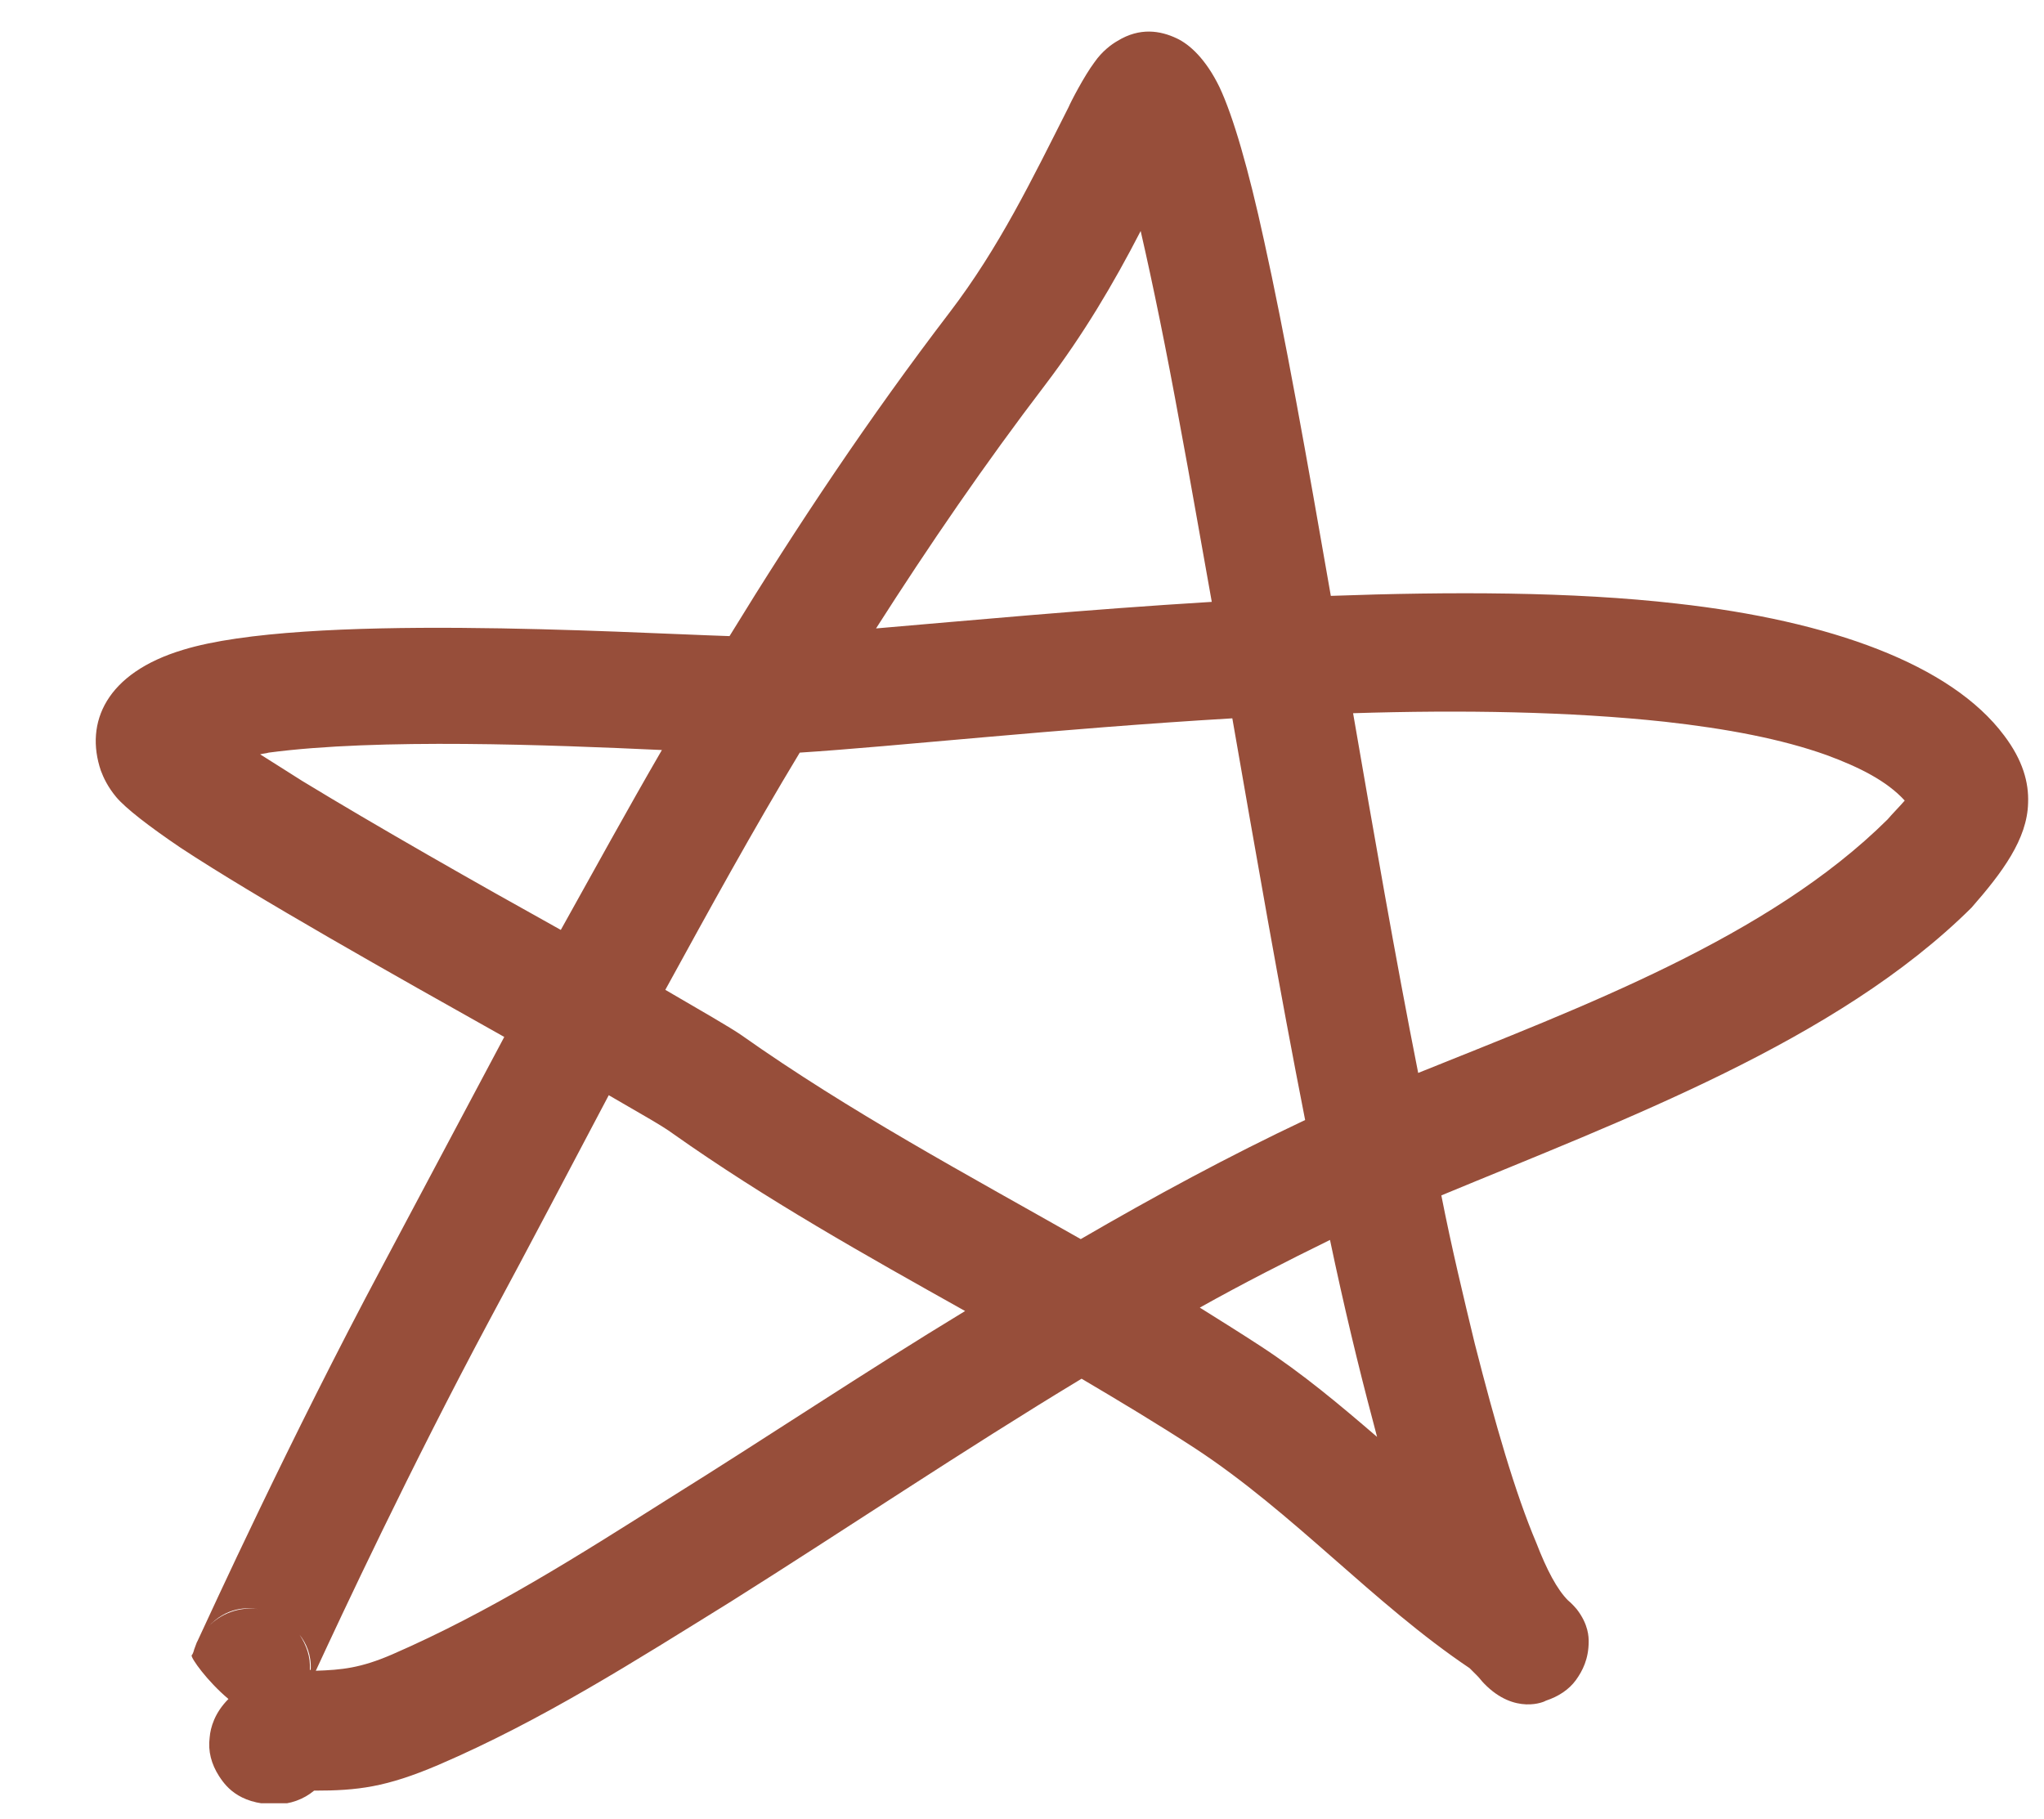 <svg xmlns="http://www.w3.org/2000/svg" xmlns:xlink="http://www.w3.org/1999/xlink" width="218" zoomAndPan="magnify" viewBox="0 0 163.5 145.5" height="194" preserveAspectRatio="xMidYMid meet" version="1.0"><defs><clipPath id="cd50f8c066"><path d="M 5.41 0 L 162.367 0 L 162.367 144.254 L 5.41 144.254 Z M 5.41 0 " clip-rule="nonzero"/></clipPath></defs><g clip-path="url(#cd50f8c066)"><path fill="#974e3a" d="M -1.867 -44.758 C -2.895 -45.309 -4.336 -45.648 -6.254 -45.648 C -8.855 -45.648 -12.832 -45.031 -17.695 -43.801 C -26.738 -41.469 -39.348 -37.152 -52.09 -32.426 C -53.805 -36.535 -55.516 -40.512 -57.23 -44.211 C -61.406 -53.598 -65.312 -60.793 -67.848 -63.324 C -69.766 -65.246 -74.016 -66.41 -77.031 -60.996 C -79.703 -56.199 -84.223 -40.375 -88.949 -29 C -90.73 -24.684 -92.516 -20.367 -94.156 -16.121 C -98.199 -14.543 -101.215 -13.379 -102.723 -12.832 C -119.645 -6.938 -137.527 -1.527 -154.109 5.051 C -155.203 5.465 -157.125 6.355 -158.082 7.176 C -158.973 7.93 -159.453 8.75 -159.727 9.574 C -160.414 11.422 -160.273 13.273 -158.492 15.125 C -157.879 15.742 -156.438 16.633 -154.312 16.836 C -151.641 17.109 -146.16 16.492 -145.133 16.492 C -131.43 16.492 -119.918 17.523 -107.383 21.699 C -111.562 35.129 -115.055 48.766 -118.137 62.945 C -118.207 63.426 -118.754 65.621 -119.234 67.949 C -119.441 68.152 -119.578 68.43 -119.781 68.77 C -119.988 69.113 -121.086 71.992 -121.703 74.113 C -122.113 75.555 -122.25 76.789 -122.25 77.336 C -122.113 79.184 -121.289 80.215 -120.605 80.828 C -119.715 81.652 -118.688 82.062 -117.383 82.062 L -117.109 82.062 C -116.219 83.09 -114.918 83.707 -113.48 83.707 C -112.316 83.707 -110.809 83.363 -109.164 82.543 C -106.969 81.379 -104.023 79.047 -100.598 75.828 C -91.691 67.195 -79.016 51.574 -68.055 37.938 C -50.445 45.82 -32.219 54.863 -20.16 63.906 C -20.301 63.836 -20.504 63.562 -20.504 63.562 C -20.504 63.562 -18.379 65.344 -17.012 65.551 C -16.188 65.688 -15.023 65.688 -13.449 64.934 C -11.188 63.836 -10.57 62.055 -10.844 59.934 C -10.914 59.52 -11.117 57.809 -13.105 56.508 C -13.242 56.371 -14.406 55.82 -14.953 55.547 C -22.973 44.516 -27.012 28.965 -32.289 16.562 C -33.453 13.891 -35.168 9.504 -37.289 4.16 C -29.684 -2.484 -22.148 -9.27 -15.367 -16.668 C -8.379 -24.34 -2.555 -31.328 -0.359 -35.168 C 1.008 -37.566 1.285 -39.484 1.145 -40.578 C 0.805 -42.633 -0.223 -43.938 -1.867 -44.758 Z M -80.113 -25.301 C -76.688 -33.523 -73.465 -44.141 -70.93 -50.926 C -69.426 -48.047 -67.711 -44.348 -65.863 -40.238 C -64.285 -36.742 -62.641 -32.973 -60.996 -29.07 C -68.398 -26.258 -75.66 -23.383 -81.961 -20.914 C -81.348 -22.355 -80.73 -23.863 -80.113 -25.301 Z M -132.664 7.312 C -121.633 3.477 -110.465 -0.02 -99.641 -3.785 C -99.367 -3.855 -99.023 -3.992 -98.68 -4.129 C -100.668 1.422 -102.652 6.969 -104.434 12.59 C -113.961 9.438 -123.004 7.93 -132.664 7.312 Z M -100.531 61.988 C -104.094 65.895 -107.312 69.25 -110.055 71.578 C -109.367 68.566 -108.891 65.688 -108.75 64.934 C -105.805 51.23 -102.379 38.074 -98.406 25.125 C -91.965 27.73 -84.633 30.746 -76.961 34.035 C -84.773 43.695 -93.266 54.039 -100.531 61.988 Z M -70.793 26.293 C -79.703 22.453 -88.199 18.961 -95.527 15.945 C -92.855 7.723 -89.91 -0.496 -86.758 -8.789 C -78.812 -11.941 -68.258 -16.121 -57.367 -20.297 C -54.352 -12.832 -51.336 -5.293 -48.734 1.352 C -50.238 2.652 -51.746 4.023 -53.254 5.395 C -55.926 7.793 -62.641 16.152 -70.793 26.293 Z M -31.191 45.543 C -40.648 40.199 -51.336 35.062 -61.887 30.266 C -54.898 21.562 -49.281 14.645 -46.883 12.52 L -44.965 10.809 C -43.387 14.781 -42.086 18.07 -41.129 20.262 C -37.77 28.074 -34.824 37.117 -31.191 45.543 Z M -22.492 -23.176 C -28.246 -16.871 -34.617 -10.98 -41.059 -5.293 C -43.32 -11.117 -45.855 -17.422 -48.391 -23.656 C -40.375 -26.602 -32.426 -29.41 -25.438 -31.672 C -20.504 -33.246 -16.051 -34.48 -12.418 -35.305 C -15.16 -31.809 -18.859 -27.219 -22.492 -23.176 Z M 162.227 64.25 C 162.293 62.605 161.812 60.824 160.309 58.836 C 156.059 53.148 146.398 49.656 134.133 48.285 C 125.773 47.324 116.047 47.324 106.453 47.668 C 104.535 36.637 102.754 26.633 101.109 19.234 C 99.875 13.547 98.645 9.301 97.547 6.969 C 96.449 4.711 95.148 3.543 94.121 3.066 C 92.82 2.449 91.176 2.176 89.395 3.27 C 88.914 3.543 88.16 4.094 87.543 4.984 C 86.723 6.078 85.625 8.203 85.488 8.547 C 82.543 14.371 79.938 19.781 75.965 24.988 C 69.523 33.418 63.77 42.051 58.355 50.887 C 49.793 50.613 24.234 49.039 14.645 51.984 C 8.477 53.836 6.766 57.809 8.066 61.645 C 8.273 62.195 8.613 62.945 9.301 63.77 C 10.055 64.66 11.902 66.098 14.438 67.812 C 20.469 71.785 31.43 77.953 40.336 82.953 C 37.117 88.984 33.895 95.082 30.609 101.246 C 23.141 115.223 16.836 129.062 15.809 131.258 L 15.738 131.395 C 15.672 131.598 15.602 131.734 15.535 131.941 C 15.465 132.215 15.398 132.352 15.328 132.422 C 15.262 132.629 16.562 134.477 18.273 135.914 C 17.18 137.012 16.836 138.176 16.77 139 C 16.629 140.094 16.906 141.121 17.52 142.082 C 17.934 142.699 18.961 144.344 22.043 144.344 C 23.207 144.344 24.305 143.934 25.125 143.246 C 28.621 143.246 30.883 142.973 35.062 141.191 C 43.352 137.629 50.75 132.902 58.492 128.105 C 67.742 122.281 76.992 116.047 86.516 110.293 C 89.531 112.074 92.613 113.922 95.559 115.84 C 103.508 121.047 109.812 128.242 117.555 133.449 L 118.172 134.066 C 118.375 134.27 118.512 134.477 118.719 134.684 C 121.184 137.219 123.582 136.121 123.652 136.051 C 124.68 135.711 125.5 135.16 126.051 134.41 C 126.598 133.656 127.078 132.695 127.078 131.324 C 127.078 130.984 127.078 129.953 126.117 128.723 C 126.051 128.652 125.773 128.309 125.363 127.969 L 125.434 128.035 C 124.543 127.145 123.719 125.57 122.898 123.445 C 121.184 119.402 119.609 113.922 117.965 107.48 C 117.074 103.781 116.113 99.809 115.293 95.629 C 129.816 89.598 146.945 83.297 157.703 72.609 C 160.168 69.797 162.156 67.125 162.227 64.25 Z M 16.629 130.16 C 18.137 128.516 19.781 128.586 20.672 128.723 C 19.164 128.516 17.66 129.062 16.629 130.16 Z M 24.785 133.586 C 24.852 132.559 24.512 131.598 23.961 130.777 C 24.512 131.461 24.922 132.422 24.852 133.586 Z M 83.637 30.746 C 86.652 26.77 89.051 22.73 91.242 18.48 C 92.203 22.66 93.301 28.004 94.395 34.035 C 95.219 38.418 96.039 43.215 96.93 48.148 C 86.789 48.766 77.336 49.656 70.074 50.273 C 74.32 43.625 78.773 37.117 83.637 30.746 Z M 24.168 62.469 C 23.07 61.781 21.906 61.027 20.809 60.344 C 21.086 60.273 21.289 60.273 21.496 60.207 C 30.266 59.043 44.035 59.59 52.945 60 C 50.203 64.727 47.531 69.594 44.859 74.391 C 38.074 70.621 30.129 66.098 24.168 62.469 Z M 53.492 119.883 C 46.23 124.473 39.242 128.926 31.363 132.352 C 28.828 133.449 27.32 133.586 25.262 133.656 C 27.32 129.203 32.801 117.484 39.105 105.699 C 42.391 99.602 45.543 93.574 48.695 87.613 C 51.164 89.051 53.012 90.078 53.836 90.695 C 61.301 95.973 69.25 100.426 77.199 104.879 C 69.184 109.742 61.301 115.02 53.492 119.883 Z M 86.449 99.125 C 77.266 93.914 67.949 88.914 59.316 82.816 C 58.426 82.199 56.164 80.898 53.219 79.184 C 56.711 72.812 60.207 66.441 63.973 60.207 C 71.512 59.727 84.598 58.289 98.574 57.465 C 100.426 68.086 102.344 79.184 104.398 89.598 C 98.301 92.477 92.34 95.699 86.449 99.125 Z M 100.836 107.688 C 99.262 106.66 97.617 105.633 95.973 104.605 C 99.398 102.688 102.891 100.906 106.387 99.191 C 107.48 104.398 108.645 109.262 109.812 113.648 L 110.152 114.949 C 107.207 112.414 104.191 109.879 100.836 107.688 Z M 150.988 65.551 C 141.465 75.004 126.527 80.555 113.441 85.832 C 111.594 76.512 109.879 66.578 108.234 57.055 C 116.938 56.781 125.57 56.918 133.176 57.738 C 138.109 58.289 142.492 59.109 146.125 60.41 C 148.727 61.371 150.922 62.469 152.359 64.043 C 151.949 64.523 151.332 65.141 150.988 65.551 Z M 150.988 65.551 " fill-opacity="1" fill-rule="nonzero"/></g></svg>